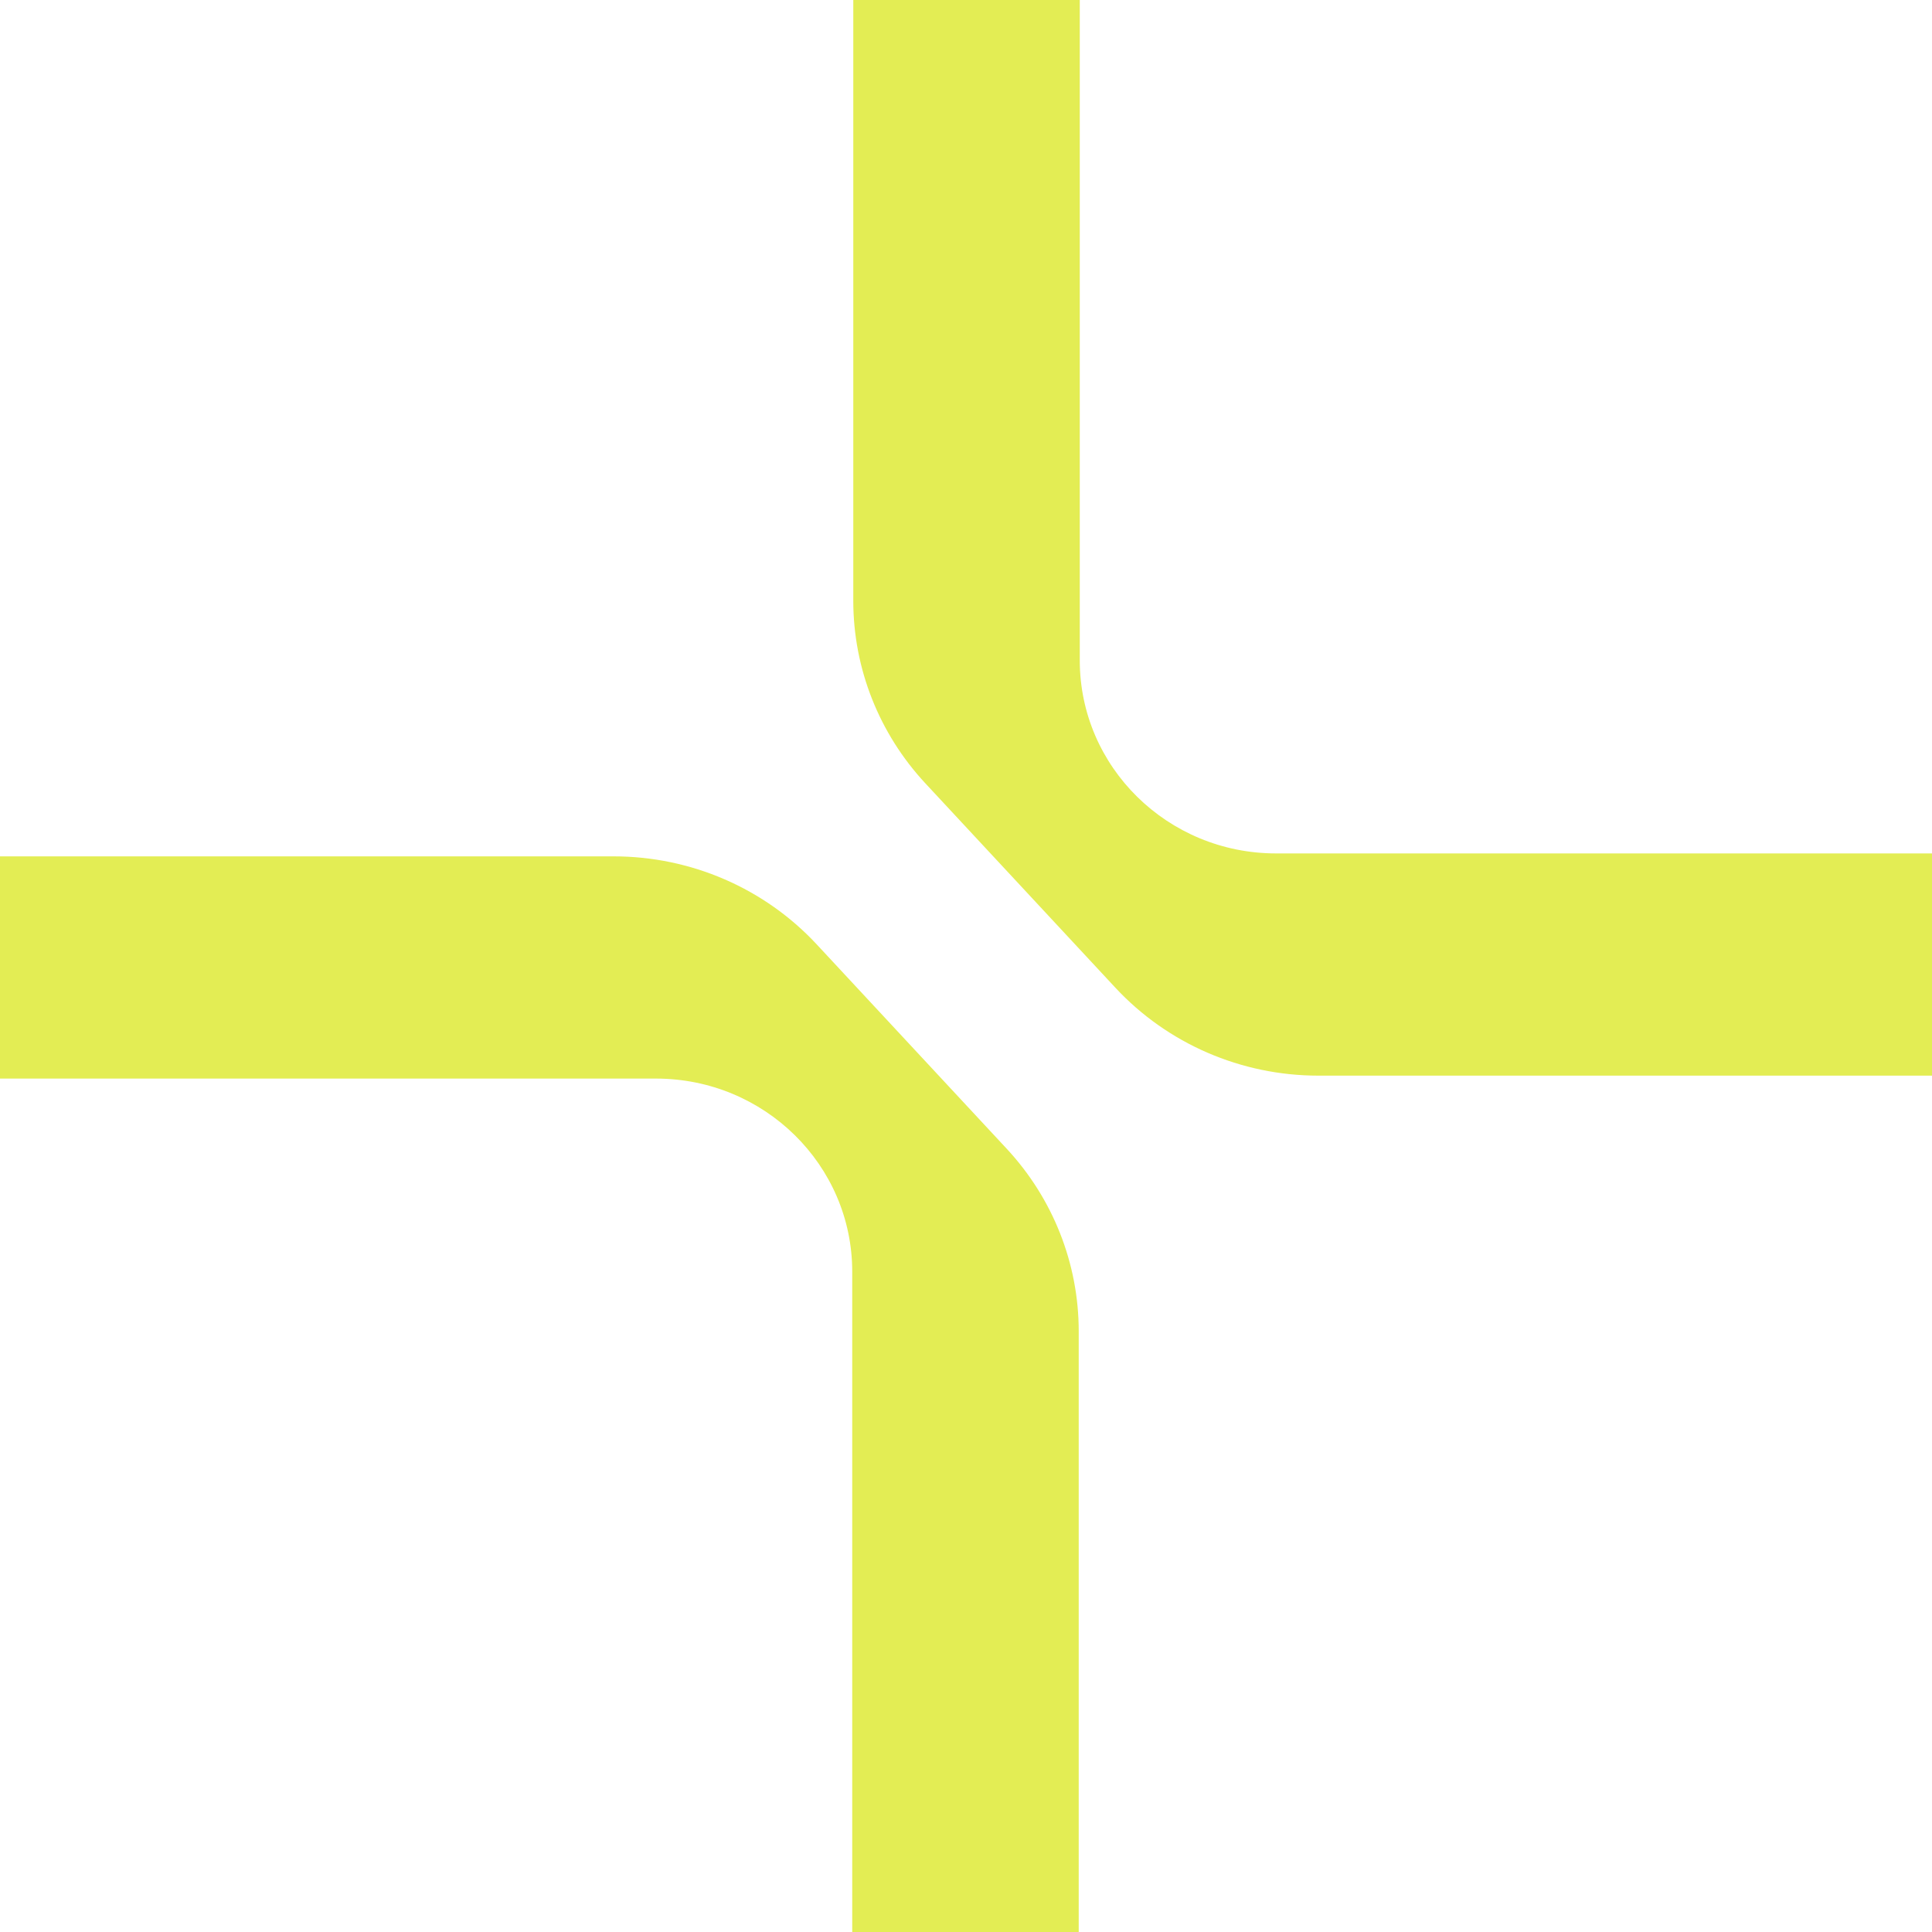 <?xml version="1.0" encoding="UTF-8"?> <svg xmlns="http://www.w3.org/2000/svg" width="2476" height="2476" viewBox="0 0 2476 2476" fill="none"> <path fill-rule="evenodd" clip-rule="evenodd" d="M1093.54 0V769.918C1093.54 856.524 1126.49 939.993 1185.91 1003.9L1429.43 1265.81C1496.19 1337.61 1590.56 1378.51 1689.49 1378.51H2476V1093.72H1635.35C1496.42 1093.72 1383.8 982.929 1383.8 846.263V0H1093.54ZM1382.46 2476L1382.46 1706.08C1382.46 1619.48 1349.51 1536.01 1290.09 1472.1L1046.57 1210.19C979.808 1138.39 885.437 1097.49 786.511 1097.49H0V1382.28H840.649C979.579 1382.28 1092.2 1493.07 1092.2 1629.74V2476H1382.46Z" fill="#E3ED54"></path> </svg> 